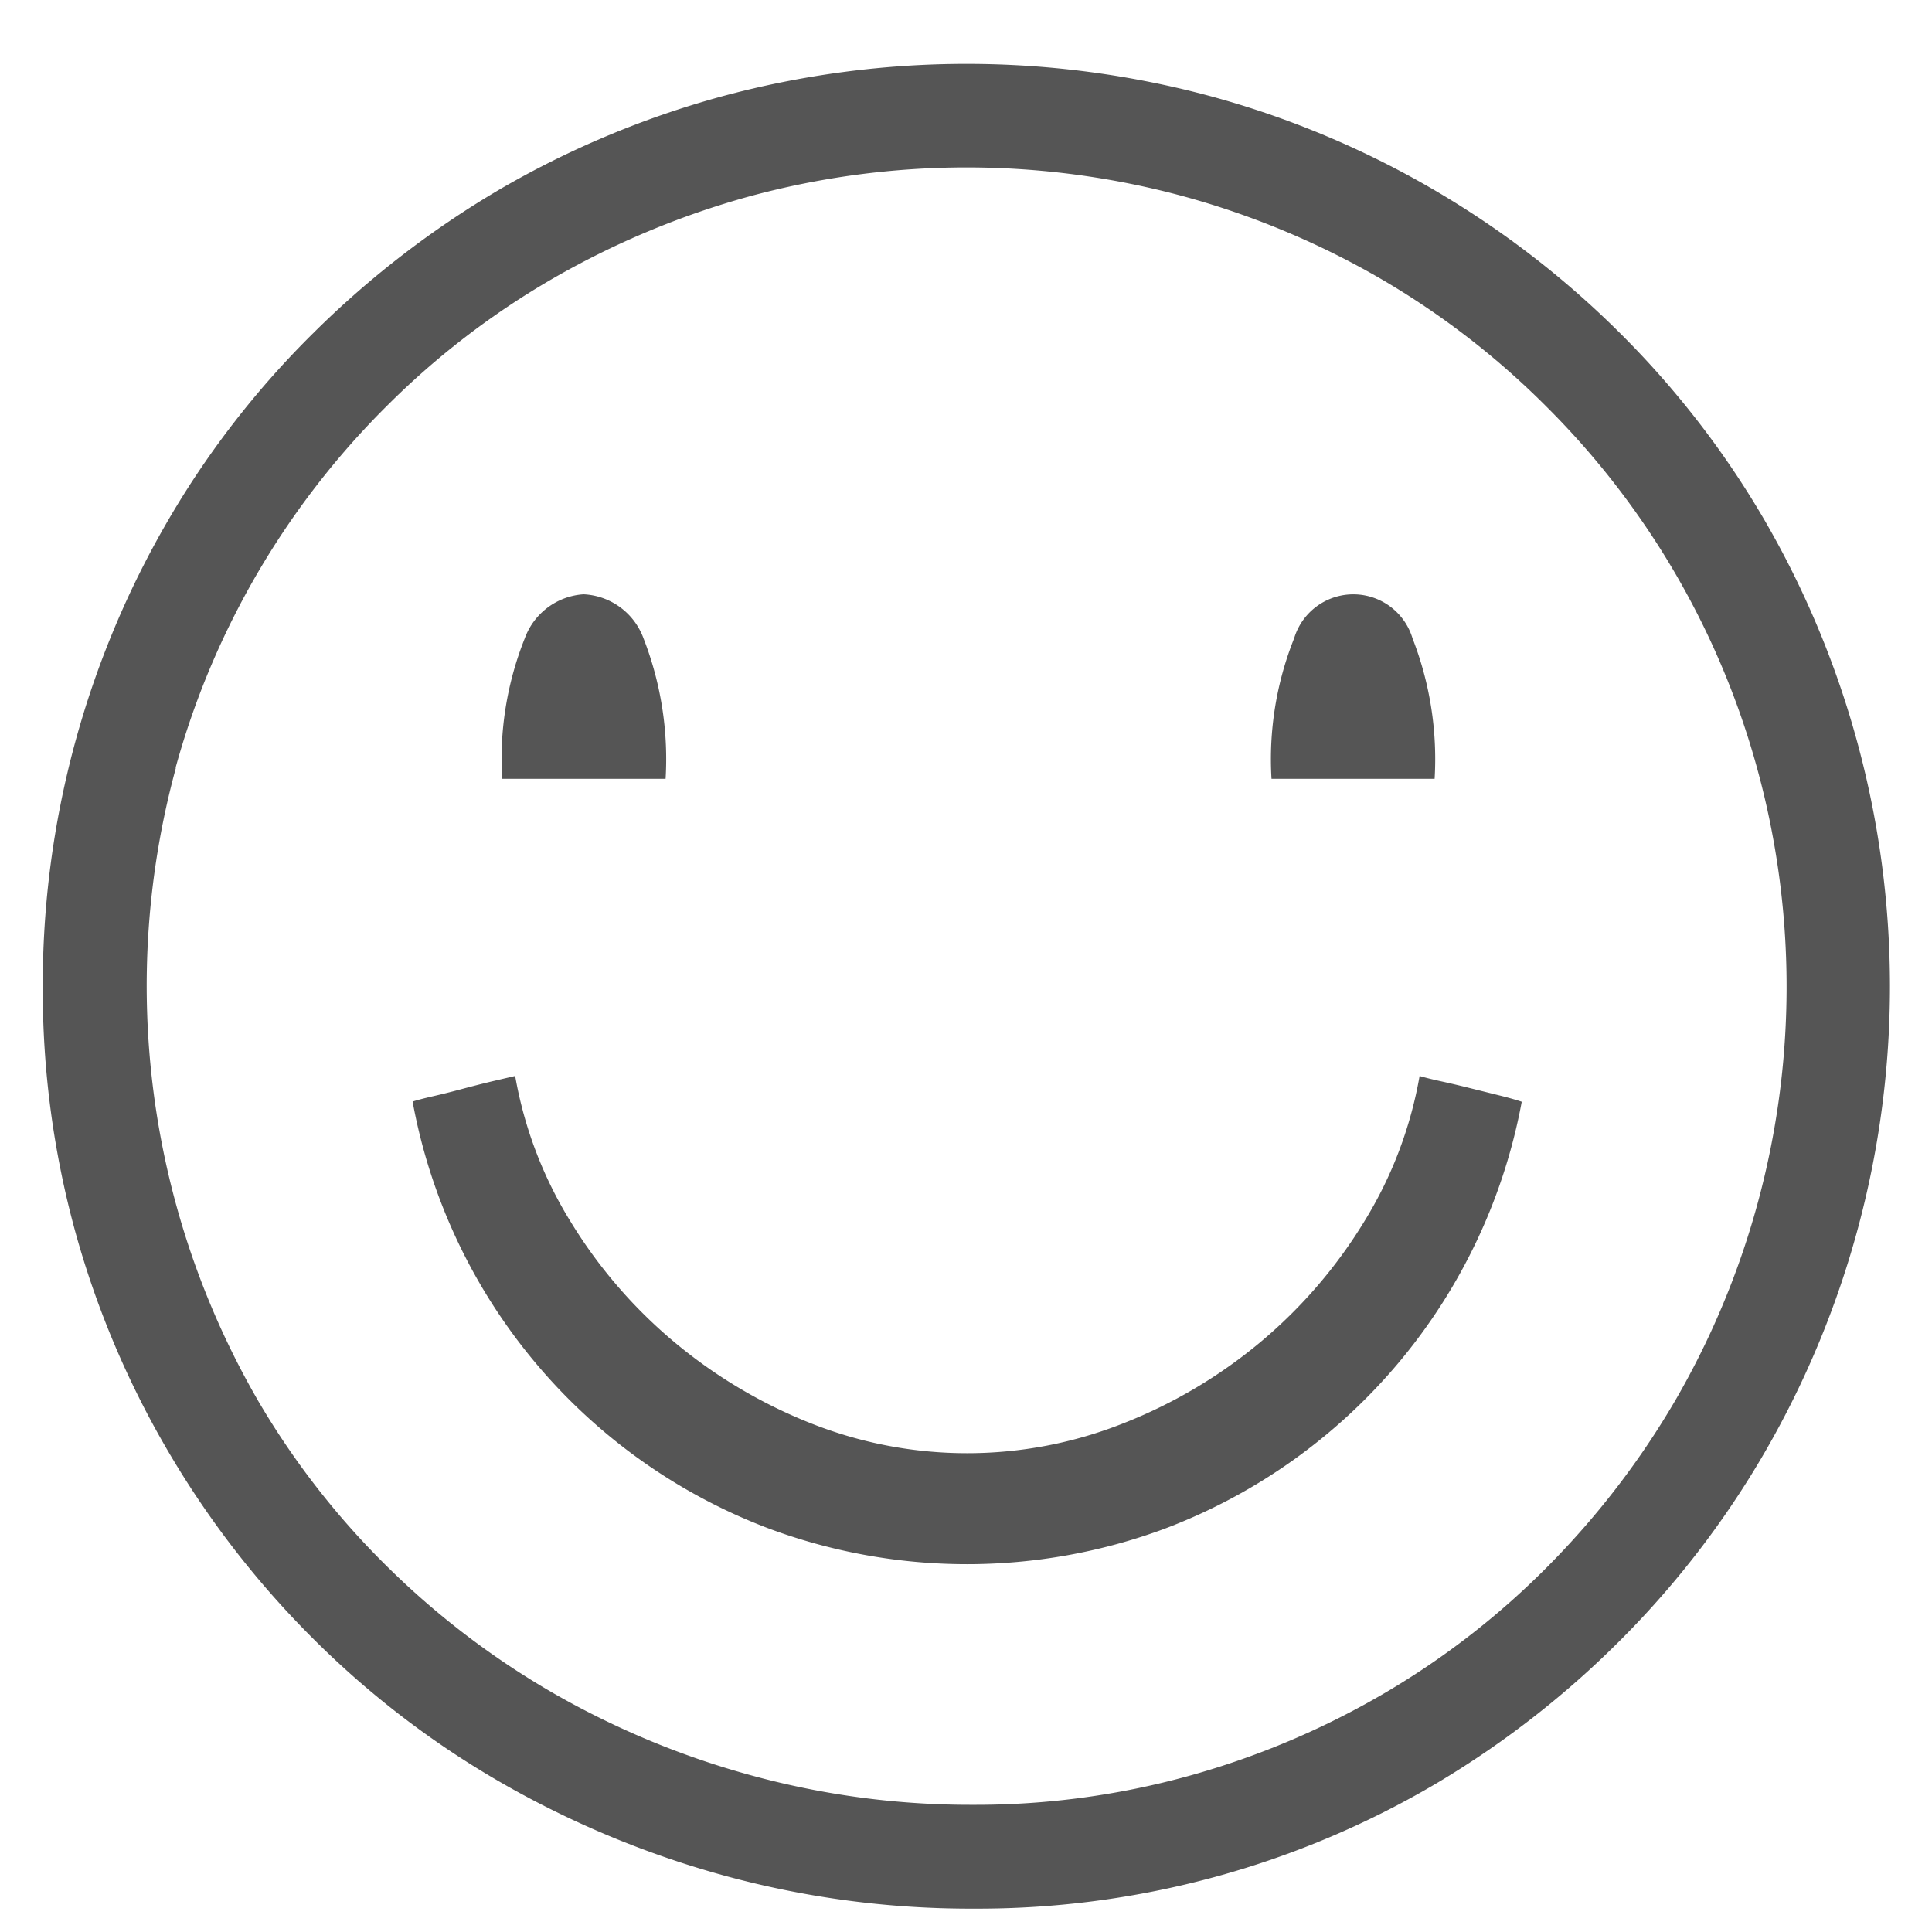 <svg id="option_2" data-name="option 2" xmlns="http://www.w3.org/2000/svg" width="23" height="23" viewBox="0 0 23 23">
  <defs>
    <style>
      .cls-1 {
        fill: #555;
        fill-rule: evenodd;
      }
    </style>
  </defs>
  <g id="good_review" data-name="good review">
    <path id="_copy_2" data-name="� copy 2" class="cls-1" d="M17.079,9.269A3.96,3.96,0,0,0,16.816,7.6a0.736,0.736,0,0,0-1.41,0,3.876,3.876,0,0,0-.269,1.672h1.941Zm-9.155,0A3.96,3.96,0,0,0,7.661,7.6a0.8,0.8,0,0,0-.714-0.525,0.8,0.8,0,0,0-.7.525,3.878,3.878,0,0,0-.269,1.672H7.923ZM0.9,14.677A10.869,10.869,0,0,0,2.015,17.3a11,11,0,0,0,1.727,2.222,10.763,10.763,0,0,0,2.24,1.709,11.372,11.372,0,0,0,2.649,1.1,11.109,11.109,0,0,0,2.966.391,10.736,10.736,0,0,0,5.518-1.5,11.123,11.123,0,0,0,2.2-1.721,10.889,10.889,0,0,0,1.7-2.222A11.065,11.065,0,0,0,21,6.181a10.809,10.809,0,0,0-1.715-2.216,10.988,10.988,0,0,0-4.852-2.814,11.159,11.159,0,0,0-5.853,0,11.029,11.029,0,0,0-2.625,1.1A11.218,11.218,0,0,0,3.73,3.965,10.693,10.693,0,0,0,2.009,6.181a10.991,10.991,0,0,0-1.5,5.566A10.872,10.872,0,0,0,.9,14.677Zm1.19-5.536A9.694,9.694,0,0,1,4.6,4.838a9.551,9.551,0,0,1,1.978-1.52,10.017,10.017,0,0,1,2.332-.977,9.867,9.867,0,0,1,5.194,0,9.873,9.873,0,0,1,2.332.977,9.631,9.631,0,0,1,1.971,1.52,9.693,9.693,0,0,1,2.509,4.3,9.815,9.815,0,0,1-.964,7.52,9.86,9.86,0,0,1-1.508,1.971,9.488,9.488,0,0,1-1.959,1.526,9.77,9.77,0,0,1-2.319.983,9.507,9.507,0,0,1-2.582.348,9.865,9.865,0,0,1-2.631-.348A10.045,10.045,0,0,1,6.6,20.164a9.725,9.725,0,0,1-1.99-1.514,9.527,9.527,0,0,1-1.532-1.965A9.863,9.863,0,0,1,2.094,9.141ZM13.862,18.2a6.752,6.752,0,0,0,4.254-5.084q-0.11-.037-0.281-0.079l-0.342-.085q-0.171-.043-0.336-0.079T16.9,12.809a4.9,4.9,0,0,1-.659,1.733,5.823,5.823,0,0,1-1.227,1.428,5.923,5.923,0,0,1-1.63.97,5.039,5.039,0,0,1-3.741,0,5.946,5.946,0,0,1-1.624-.97,5.815,5.815,0,0,1-1.227-1.428,4.893,4.893,0,0,1-.659-1.733l-0.287.067q-0.177.043-.36,0.092t-0.342.085q-0.159.037-.232,0.061A6.733,6.733,0,0,0,9.162,18.2,6.767,6.767,0,0,0,13.862,18.2Z"/>
  </g>
</svg>
